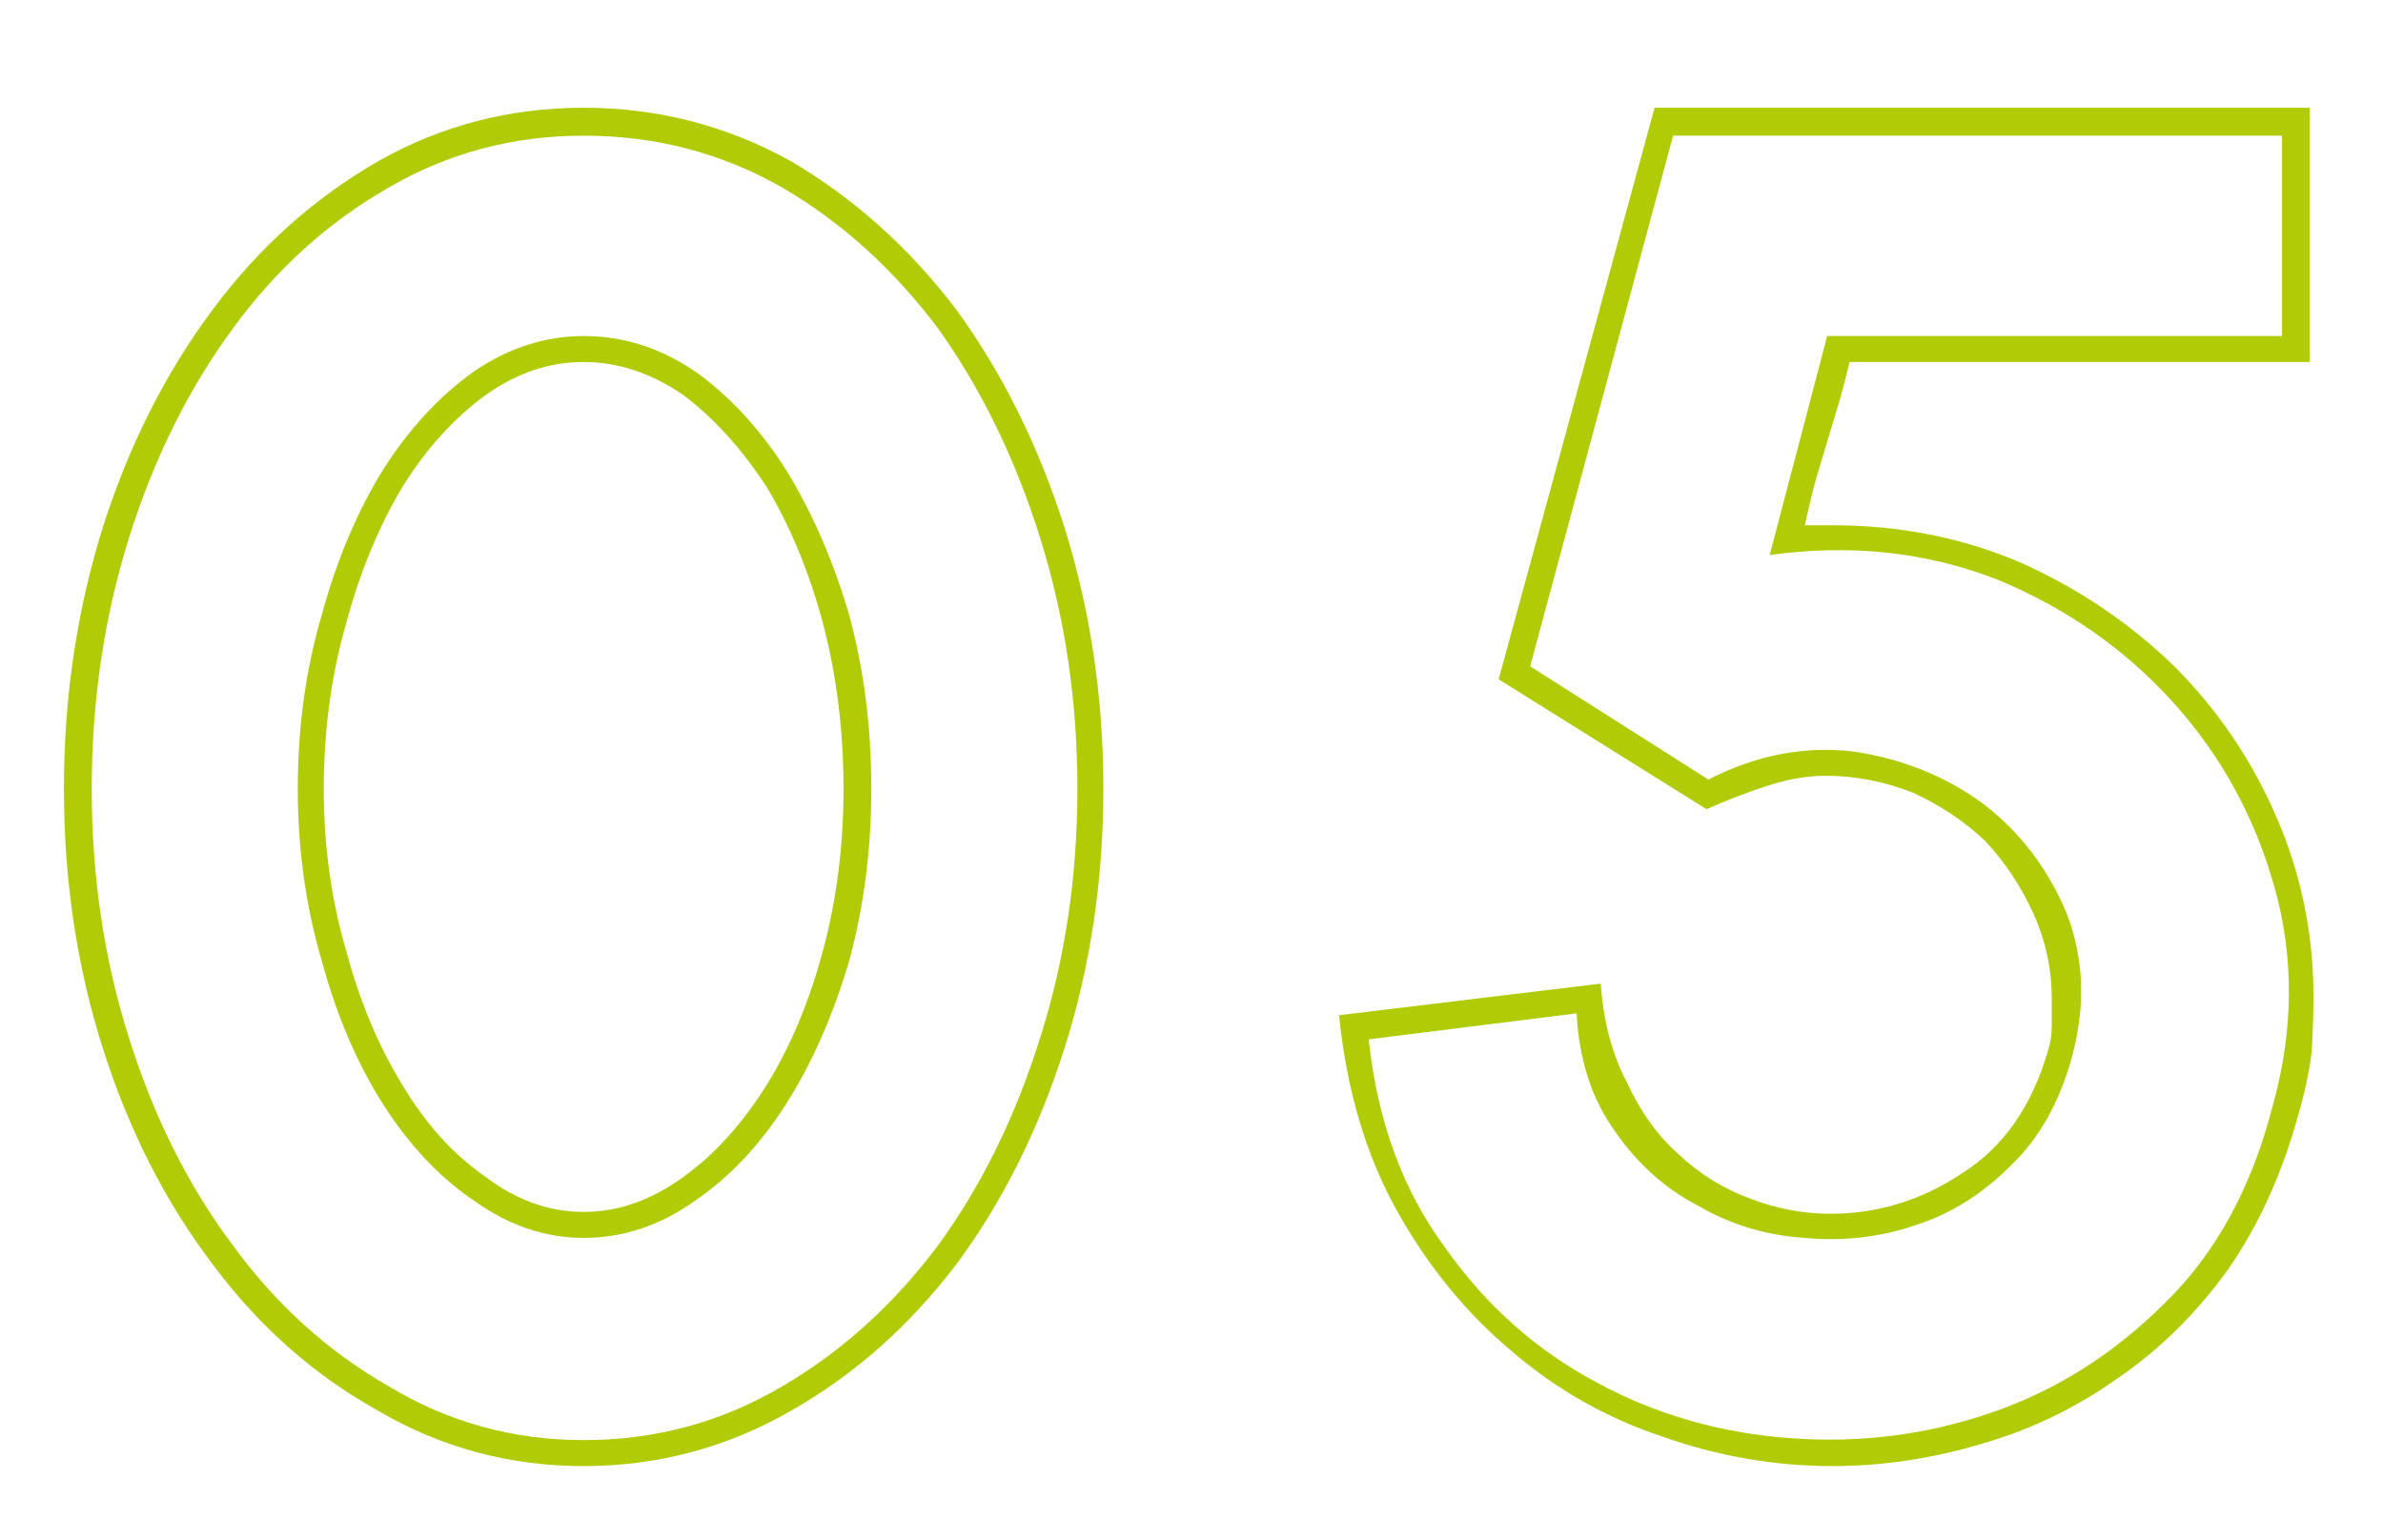<svg xmlns="http://www.w3.org/2000/svg" xmlns:xlink="http://www.w3.org/1999/xlink" width="512" viewBox="0 0 384 248.25" height="331" preserveAspectRatio="xMidYMid meet"><defs><g></g></defs><g fill="#b2cb07" fill-opacity="1"><g transform="translate(24.955, 248.273)"><g><path d="M 69.094 -11.969 C 57.125 -11.969 46.055 -14.957 35.891 -20.938 C 25.523 -26.719 16.648 -34.594 9.266 -44.562 C 1.691 -54.531 -4.188 -66.098 -8.375 -79.266 C -12.562 -92.422 -14.656 -106.379 -14.656 -121.141 C -14.656 -135.891 -12.562 -149.945 -8.375 -163.312 C -4.188 -176.469 1.691 -188.129 9.266 -198.297 C 16.648 -208.266 25.523 -216.242 35.891 -222.234 C 46.055 -228.016 57.125 -230.906 69.094 -230.906 C 81.051 -230.906 92.219 -228.016 102.594 -222.234 C 112.758 -216.242 121.629 -208.266 129.203 -198.297 C 136.586 -188.129 142.375 -176.469 146.562 -163.312 C 150.75 -149.945 152.844 -135.891 152.844 -121.141 C 152.844 -106.379 150.75 -92.422 146.562 -79.266 C 142.375 -66.098 136.586 -54.531 129.203 -44.562 C 121.629 -34.594 112.758 -26.719 102.594 -20.938 C 92.219 -14.957 81.051 -11.969 69.094 -11.969 Z M 69.094 -52.938 C 74.676 -52.938 80.055 -54.832 85.234 -58.625 C 90.223 -62.207 94.711 -67.191 98.703 -73.578 C 102.492 -79.754 105.484 -86.93 107.672 -95.109 C 109.867 -103.285 110.969 -111.961 110.969 -121.141 C 110.969 -130.504 109.867 -139.375 107.672 -147.75 C 105.484 -155.926 102.492 -163.207 98.703 -169.594 C 94.711 -175.77 90.223 -180.754 85.234 -184.547 C 80.055 -188.129 74.676 -189.922 69.094 -189.922 C 63.508 -189.922 58.223 -188.129 53.234 -184.547 C 48.055 -180.754 43.57 -175.77 39.781 -169.594 C 35.988 -163.207 33 -155.926 30.812 -147.75 C 28.414 -139.375 27.219 -130.504 27.219 -121.141 C 27.219 -111.961 28.414 -103.285 30.812 -95.109 C 33 -86.93 35.988 -79.754 39.781 -73.578 C 43.57 -67.191 48.055 -62.207 53.234 -58.625 C 58.223 -54.832 63.508 -52.938 69.094 -52.938 Z M 69.094 -48.75 C 62.906 -48.75 57.02 -50.742 51.438 -54.734 C 45.852 -58.523 40.969 -63.707 36.781 -70.281 C 32.594 -76.863 29.305 -84.539 26.922 -93.312 C 24.328 -102.094 23.031 -111.367 23.031 -121.141 C 23.031 -131.109 24.328 -140.477 26.922 -149.25 C 29.305 -158.02 32.594 -165.797 36.781 -172.578 C 40.969 -179.16 45.852 -184.441 51.438 -188.422 C 57.02 -192.211 62.906 -194.109 69.094 -194.109 C 75.469 -194.109 81.445 -192.211 87.031 -188.422 C 92.613 -184.441 97.5 -179.16 101.688 -172.578 C 105.875 -165.797 109.266 -158.02 111.859 -149.25 C 114.254 -140.477 115.453 -131.109 115.453 -121.141 C 115.453 -111.367 114.254 -102.094 111.859 -93.312 C 109.266 -84.539 105.875 -76.863 101.688 -70.281 C 97.5 -63.707 92.613 -58.523 87.031 -54.734 C 81.445 -50.742 75.469 -48.75 69.094 -48.75 Z M 69.094 -16.156 C 80.656 -16.156 91.32 -19.047 101.094 -24.828 C 110.664 -30.41 119.039 -37.988 126.219 -47.562 C 133.195 -57.125 138.68 -68.285 142.672 -81.047 C 146.66 -93.609 148.656 -106.973 148.656 -121.141 C 148.656 -135.297 146.66 -148.754 142.672 -161.516 C 138.68 -174.273 133.195 -185.539 126.219 -195.312 C 119.039 -204.883 110.664 -212.461 101.094 -218.047 C 91.32 -223.617 80.656 -226.406 69.094 -226.406 C 57.727 -226.406 47.258 -223.617 37.688 -218.047 C 27.914 -212.461 19.539 -204.883 12.562 -195.312 C 5.383 -185.539 -0.195 -174.273 -4.188 -161.516 C -8.176 -148.754 -10.172 -135.297 -10.172 -121.141 C -10.172 -106.973 -8.176 -93.609 -4.188 -81.047 C -0.195 -68.285 5.383 -57.125 12.562 -47.562 C 19.539 -37.988 27.914 -30.41 37.688 -24.828 C 47.258 -19.047 57.727 -16.156 69.094 -16.156 Z M 69.094 -16.156 "></path></g></g></g><g fill="#b2cb07" fill-opacity="1"><g transform="translate(231.027, 248.273)"><g><path d="M 139.375 -68.797 C 136.781 -59.223 132.992 -50.848 128.016 -43.672 C 122.828 -36.492 116.844 -30.609 110.062 -26.016 C 103.281 -21.234 96.004 -17.742 88.234 -15.547 C 80.254 -13.16 72.281 -11.969 64.312 -11.969 C 54.938 -11.969 45.758 -13.562 36.781 -16.75 C 27.812 -19.738 19.738 -24.32 12.562 -30.5 C 5.188 -36.688 -0.992 -44.266 -5.984 -53.234 C -10.961 -62.211 -14.051 -72.68 -15.25 -84.641 L 26.922 -89.734 C 27.316 -83.742 28.711 -78.457 31.109 -73.875 C 33.297 -69.094 36.086 -65.207 39.484 -62.219 C 42.867 -59.02 46.754 -56.625 51.141 -55.031 C 55.328 -53.438 59.613 -52.641 64 -52.641 C 71.582 -52.641 78.66 -54.832 85.234 -59.219 C 91.816 -63.406 96.406 -69.984 99 -78.953 C 99.395 -80.148 99.594 -81.445 99.594 -82.844 L 99.594 -87.328 C 99.594 -92.117 98.598 -96.707 96.609 -101.094 C 94.609 -105.477 92.016 -109.367 88.828 -112.766 C 85.441 -115.953 81.555 -118.539 77.172 -120.531 C 72.578 -122.332 67.891 -123.234 63.109 -123.234 C 60.316 -123.234 57.328 -122.734 54.141 -121.734 C 50.941 -120.734 47.551 -119.438 43.969 -117.844 L 10.469 -138.781 L 35.594 -230.906 L 141.172 -230.906 L 141.172 -189.922 L 67 -189.922 C 66.395 -187.328 65.797 -185.035 65.203 -183.047 L 63.406 -177.062 C 62.812 -175.07 62.211 -173.078 61.609 -171.078 C 61.016 -168.891 60.414 -166.398 59.812 -163.609 L 64.312 -163.609 C 75.07 -163.609 85.141 -161.613 94.516 -157.625 C 103.891 -153.438 112.164 -147.852 119.344 -140.875 C 126.32 -133.895 131.801 -125.816 135.781 -116.641 C 139.77 -107.473 141.766 -97.805 141.766 -87.641 C 141.766 -84.641 141.664 -81.645 141.469 -78.656 C 141.07 -75.469 140.375 -72.18 139.375 -68.797 Z M 135.188 -69.984 C 138.582 -82.148 138.68 -93.914 135.484 -105.281 C 132.297 -116.645 126.816 -126.613 119.047 -135.188 C 111.266 -143.758 101.789 -150.344 90.625 -154.938 C 79.258 -159.32 67.098 -160.613 54.141 -158.812 L 63.406 -194.109 L 136.688 -194.109 L 136.688 -226.406 L 38.578 -226.406 L 15.547 -140.875 L 44.266 -122.625 C 52.047 -126.613 59.922 -128.109 67.891 -127.109 C 75.672 -125.91 82.551 -123.117 88.531 -118.734 C 94.508 -114.148 98.992 -108.27 101.984 -101.094 C 104.773 -93.914 105.078 -86.238 102.891 -78.062 C 100.891 -70.688 97.598 -64.805 93.016 -60.422 C 88.43 -55.828 83.348 -52.633 77.766 -50.844 C 71.984 -48.852 66 -48.156 59.812 -48.75 C 53.633 -49.145 47.953 -50.844 42.766 -53.844 C 37.379 -56.633 32.895 -60.617 29.312 -65.797 C 25.52 -70.984 23.426 -77.363 23.031 -84.938 L -10.469 -80.75 C -9.07 -67.594 -4.984 -56.426 1.797 -47.25 C 8.379 -37.883 16.551 -30.609 26.312 -25.422 C 35.883 -20.234 46.352 -17.242 57.719 -16.453 C 68.883 -15.648 79.656 -17.047 90.031 -20.641 C 100.395 -24.223 109.664 -30.102 117.844 -38.281 C 126.02 -46.258 131.801 -56.828 135.188 -69.984 Z M 135.188 -69.984 "></path></g></g></g></svg>